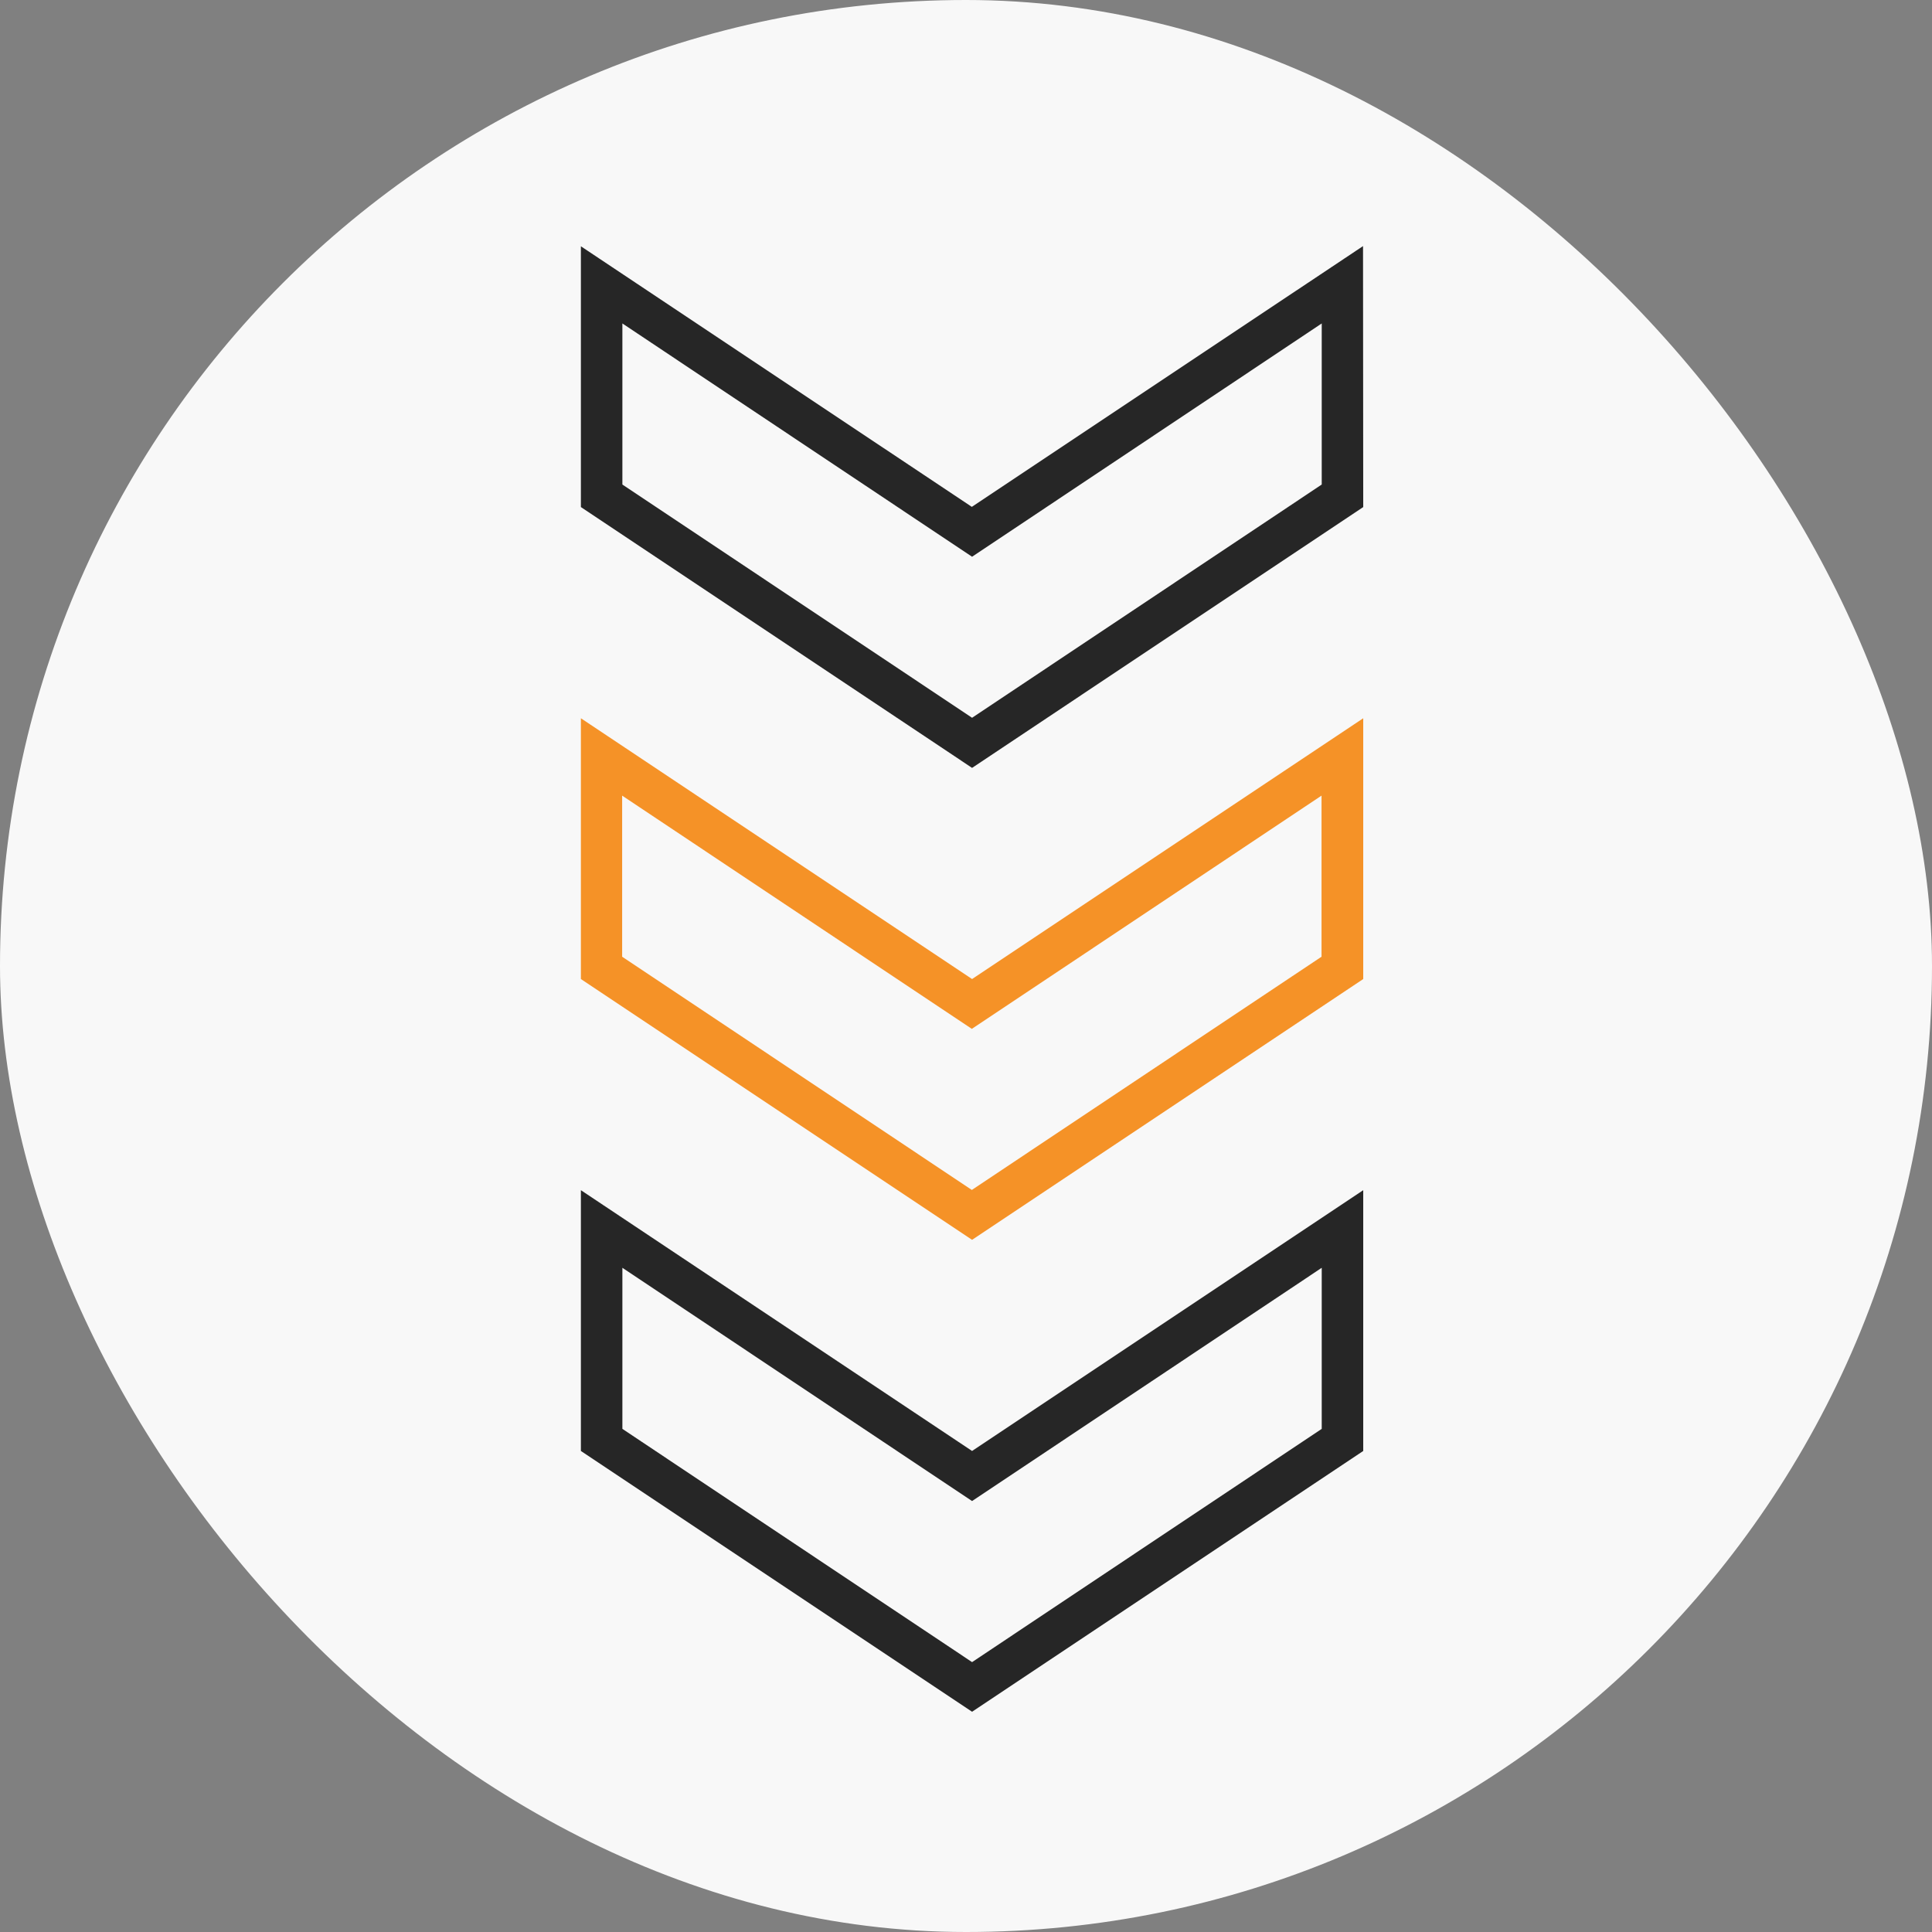 <svg width="48" height="48" viewBox="0 0 48 48" fill="none" xmlns="http://www.w3.org/2000/svg">
<rect x="0" y="0" width="48" height="48" fill="#808080" stroke="none"/>
<g id="Frame 6541">
<g clip-path="url(#clip0_90_10132)">
<rect width="48" height="48" rx="24" fill="#F8F8F8"/>
<g id="Layer_2_00000139978561297326026700000004762664612026976186_">
<g id="Arrow">
<path id="Vector" d="M33.869 36.049L24.151 42.528L14.432 36.049L14.432 29.57L24.151 36.049L33.869 29.57L33.869 36.049ZM24.151 37.293L15.463 31.498L15.463 35.5L24.151 41.295L32.838 35.5L32.838 31.498L24.151 37.293Z" fill="#262626"/>
<path id="Vector_2" d="M33.869 24.324L24.151 30.803L14.432 24.324L14.432 17.845L24.151 24.324L33.869 17.845L33.869 24.324ZM24.145 25.562L15.457 19.767L15.457 23.769L24.145 29.564L32.833 23.769L32.833 19.767L24.145 25.562Z" fill="#F59227"/>
<path id="Vector_3" d="M33.869 12.598L24.151 19.078L14.432 12.598L14.432 6.119L24.145 12.593L33.864 6.114L33.869 12.598ZM24.151 13.832L15.463 8.036L15.463 12.038L24.151 17.833L32.838 12.038L32.838 8.036L24.151 13.832Z" fill="#262626"/>
</g>
</g>
</g>
</g>
<defs>
<clipPath id="clip0_90_10132">
<rect width="48" height="48" rx="24" fill="white"/>
</clipPath>
</defs>
</svg>
